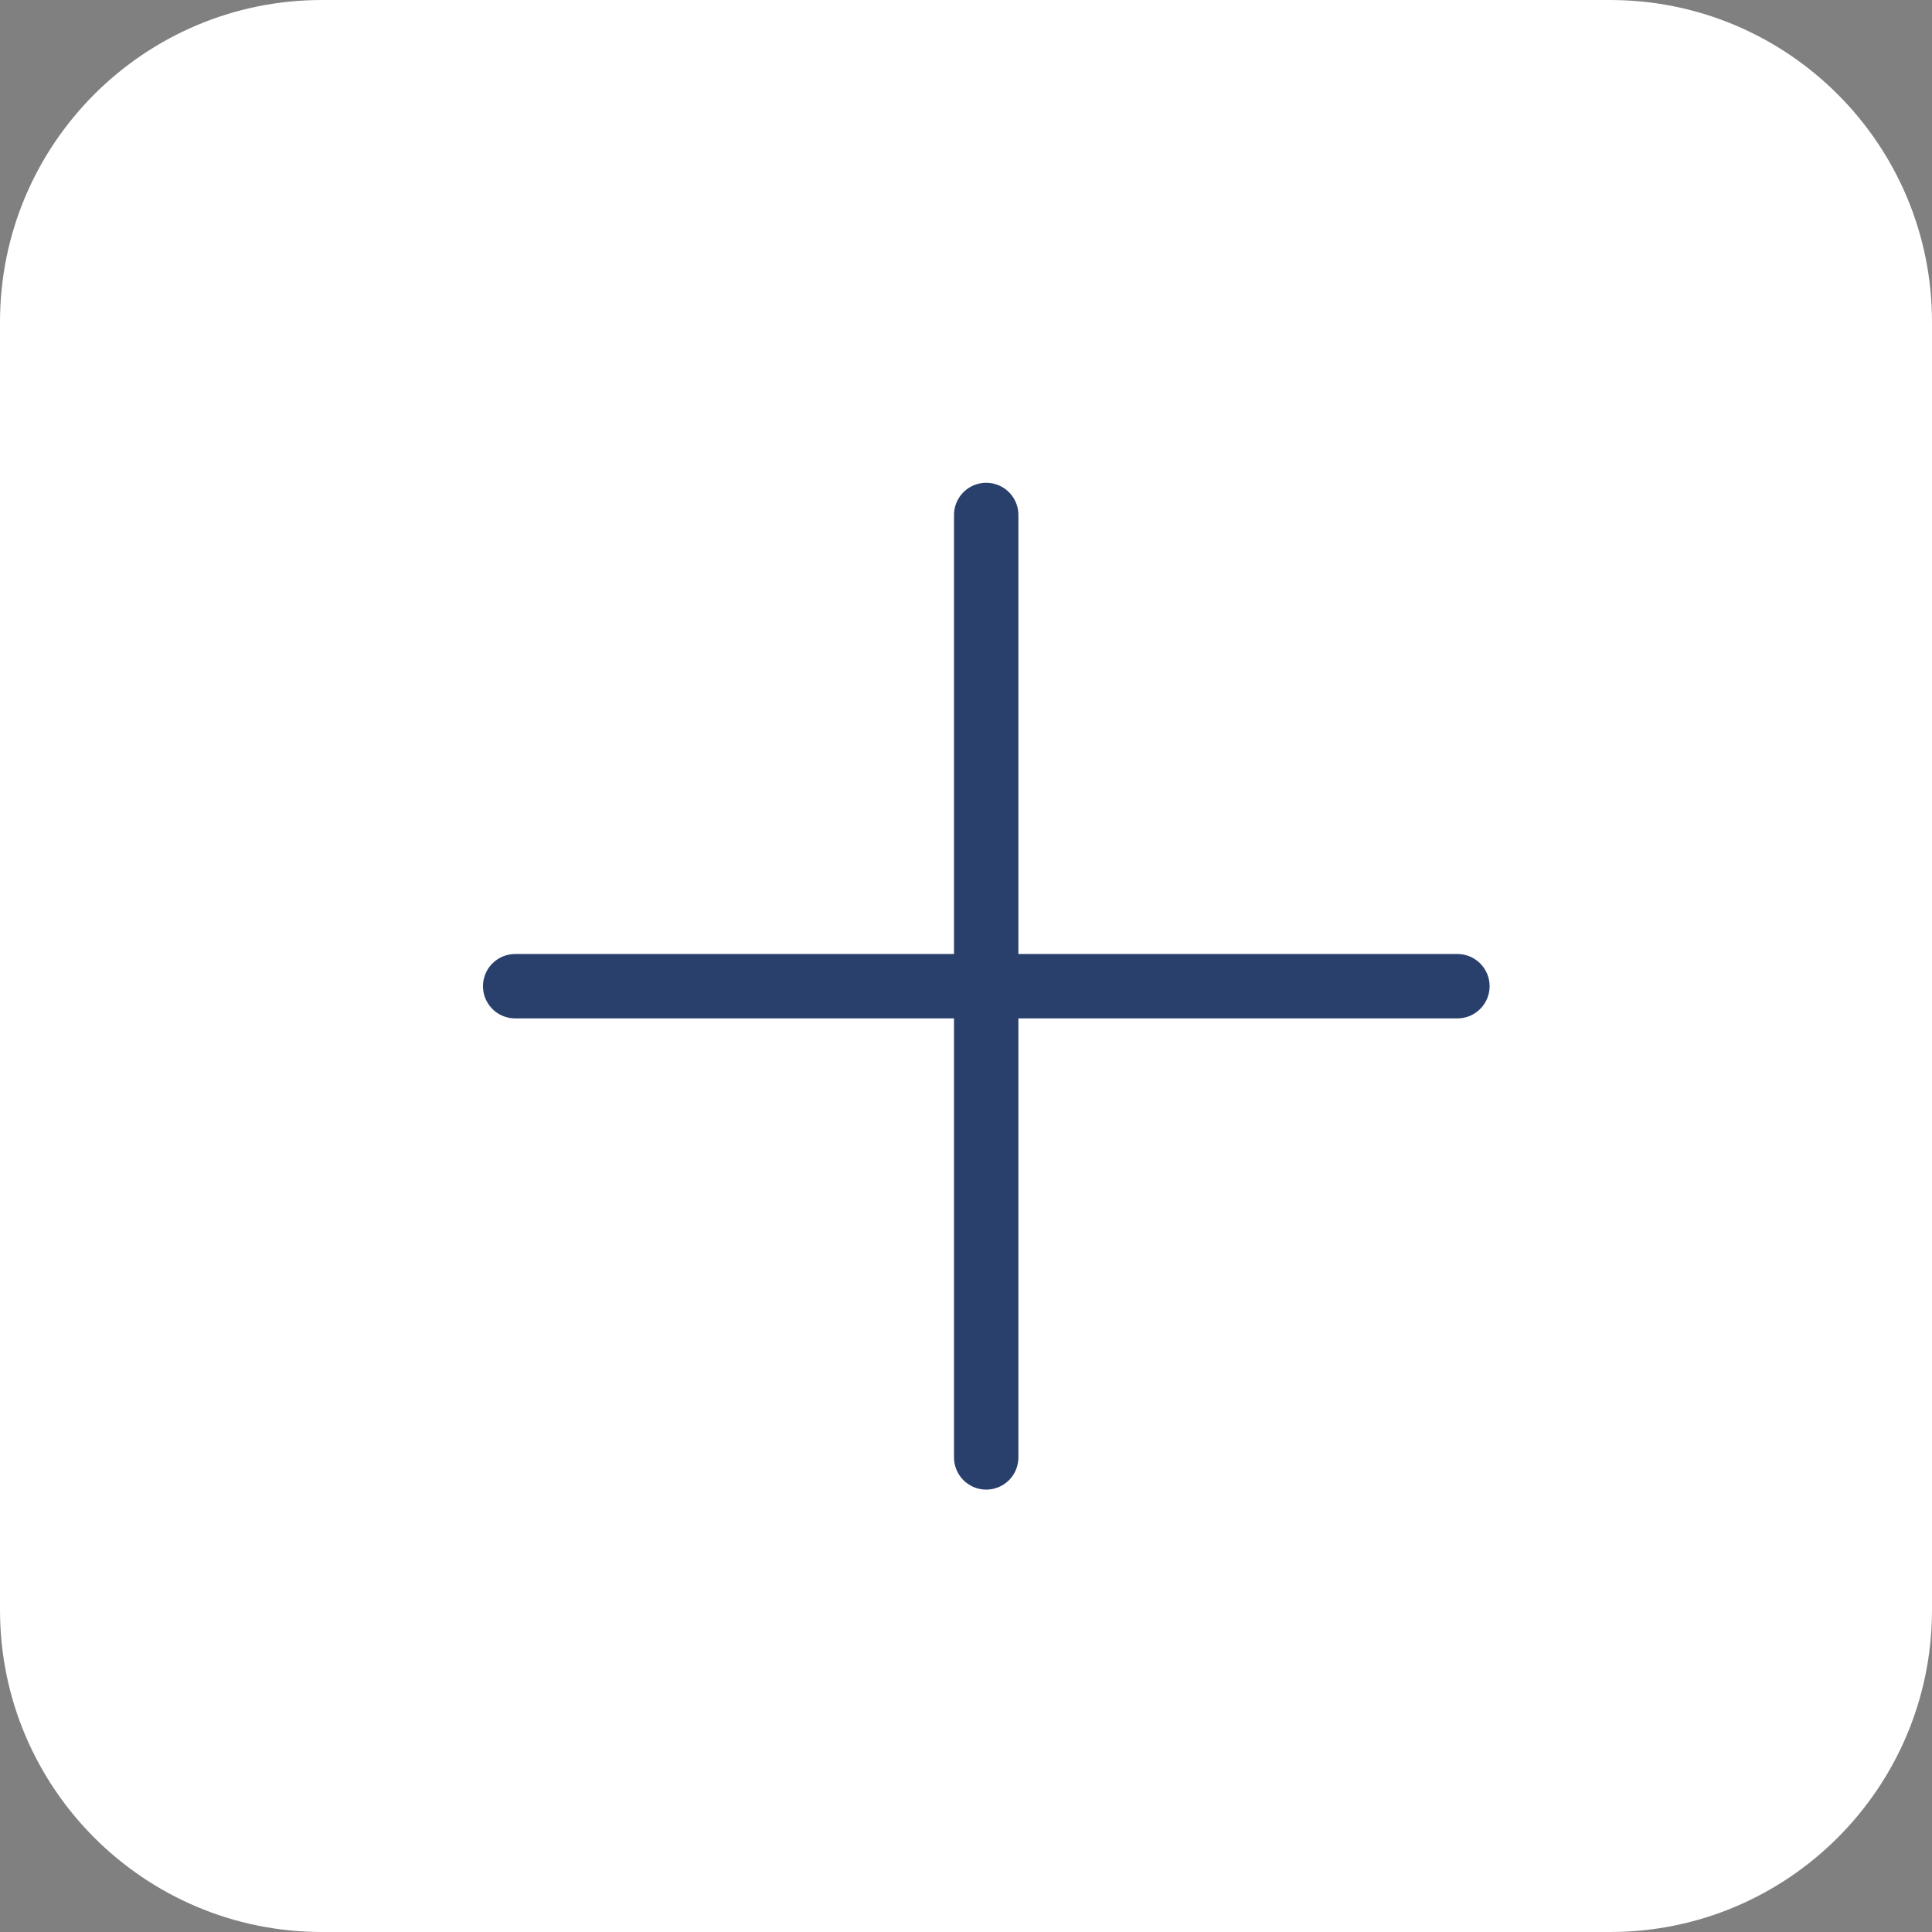 <?xml version="1.0" encoding="UTF-8"?> <svg xmlns="http://www.w3.org/2000/svg" width="90" height="90" viewBox="0 0 90 90" fill="none"><rect x="0" y="0" width="90" height="90" fill="#808080" stroke="none"/><path d="M0 15C0 6.716 6.716 0 15 0H75C83.284 0 90 6.716 90 15V75C90 83.284 83.284 90 75 90H15C6.716 90 0 83.284 0 75V15Z" fill="white"></path><path d="M44.856 22.954C44.582 23.241 44.433 23.624 44.441 24.021V44.441L24.021 44.441C23.82 44.438 23.621 44.475 23.435 44.551C23.249 44.626 23.08 44.738 22.938 44.88C22.727 45.091 22.584 45.361 22.527 45.654C22.47 45.947 22.501 46.25 22.617 46.525C22.734 46.8 22.929 47.034 23.179 47.197C23.429 47.36 23.722 47.445 24.021 47.441L44.441 47.441V67.861C44.437 68.061 44.473 68.259 44.547 68.445C44.62 68.63 44.73 68.799 44.87 68.942C45.009 69.084 45.176 69.197 45.36 69.275C45.544 69.352 45.742 69.392 45.941 69.392C46.141 69.392 46.338 69.352 46.522 69.275C46.706 69.197 46.873 69.084 47.013 68.942C47.152 68.799 47.262 68.63 47.336 68.445C47.409 68.259 47.445 68.061 47.441 67.861L47.441 47.441H67.861C68.061 47.445 68.259 47.409 68.445 47.336C68.63 47.262 68.799 47.152 68.942 47.012C69.084 46.873 69.198 46.706 69.275 46.522C69.352 46.338 69.392 46.141 69.392 45.941C69.392 45.741 69.352 45.544 69.275 45.36C69.198 45.176 69.084 45.009 68.942 44.869C68.799 44.73 68.63 44.62 68.445 44.546C68.259 44.473 68.061 44.437 67.861 44.441H47.441V24.021C47.447 23.718 47.362 23.421 47.196 23.168C47.031 22.915 46.793 22.718 46.513 22.603C46.234 22.488 45.926 22.46 45.63 22.522C45.334 22.585 45.064 22.736 44.856 22.954Z" fill="#29406C"></path></svg> 